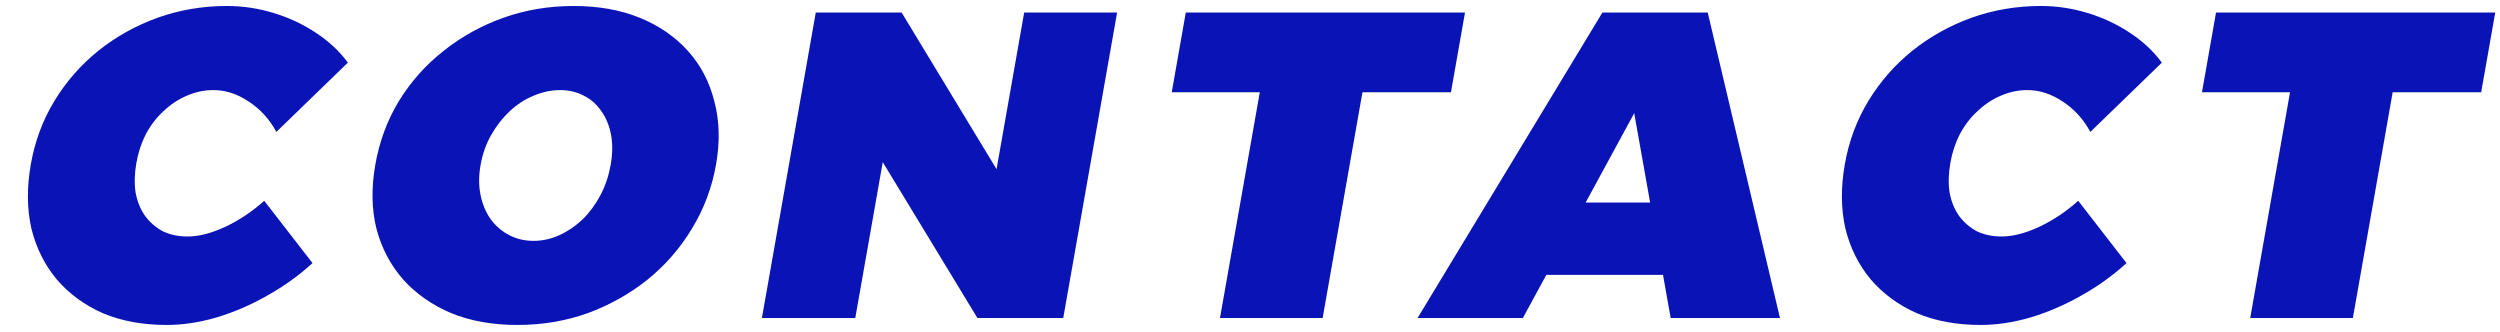 <svg width="339" height="45" viewBox="0 0 339 45" fill="none" xmlns="http://www.w3.org/2000/svg">
<path d="M37.474 17.888C36.539 16.155 35.282 14.776 33.703 13.752C32.163 12.728 30.574 12.216 28.934 12.216C27.694 12.216 26.489 12.472 25.318 12.984C24.195 13.456 23.154 14.146 22.194 15.052C21.241 15.918 20.437 16.962 19.782 18.183C19.173 19.365 18.744 20.665 18.494 22.083C18.237 23.541 18.201 24.88 18.385 26.101C18.61 27.323 19.043 28.386 19.683 29.292C20.33 30.159 21.128 30.848 22.078 31.36C23.075 31.833 24.193 32.069 25.433 32.069C26.953 32.069 28.649 31.636 30.522 30.769C32.442 29.863 34.21 28.682 35.827 27.224L42.377 35.674C40.519 37.368 38.458 38.845 36.196 40.105C33.974 41.366 31.68 42.351 29.315 43.06C26.997 43.729 24.758 44.064 22.598 44.064C19.358 44.064 16.472 43.532 13.939 42.469C11.454 41.366 9.381 39.849 7.722 37.919C6.069 35.949 4.915 33.645 4.261 31.006C3.653 28.327 3.627 25.412 4.183 22.261C4.731 19.149 5.795 16.293 7.373 13.693C8.952 11.093 10.931 8.828 13.312 6.898C15.732 4.967 18.416 3.47 21.363 2.407C24.351 1.343 27.485 0.812 30.765 0.812C32.925 0.812 35.029 1.127 37.078 1.757C39.167 2.387 41.071 3.274 42.789 4.416C44.548 5.558 46.008 6.917 47.17 8.493L37.474 17.888ZM77.787 0.812C81.147 0.812 84.134 1.343 86.746 2.407C89.359 3.47 91.534 4.967 93.274 6.898C95.014 8.828 96.211 11.113 96.866 13.752C97.567 16.352 97.644 19.208 97.095 22.32C96.546 25.432 95.456 28.327 93.823 31.006C92.238 33.645 90.232 35.949 87.804 37.919C85.384 39.849 82.677 41.366 79.682 42.469C76.695 43.532 73.521 44.064 70.161 44.064C66.801 44.064 63.815 43.532 61.202 42.469C58.596 41.366 56.424 39.849 54.684 37.919C52.952 35.949 51.738 33.645 51.043 31.006C50.389 28.366 50.339 25.471 50.895 22.32C51.45 19.168 52.518 16.293 54.096 13.693C55.721 11.053 57.741 8.788 60.154 6.898C62.575 4.967 65.278 3.47 68.266 2.407C71.254 1.343 74.427 0.812 77.787 0.812ZM75.957 12.216C74.757 12.216 73.551 12.472 72.341 12.984C71.178 13.456 70.093 14.165 69.086 15.111C68.126 16.017 67.299 17.081 66.603 18.302C65.908 19.523 65.428 20.882 65.164 22.379C64.907 23.836 64.908 25.195 65.165 26.456C65.423 27.716 65.889 28.819 66.562 29.765C67.242 30.671 68.077 31.38 69.067 31.892C70.057 32.404 71.151 32.66 72.352 32.66C73.552 32.66 74.717 32.404 75.847 31.892C76.977 31.38 78.022 30.671 78.982 29.765C79.949 28.819 80.763 27.716 81.425 26.456C82.088 25.195 82.547 23.836 82.804 22.379C83.068 20.882 83.088 19.523 82.863 18.302C82.639 17.081 82.206 16.017 81.566 15.111C80.933 14.165 80.138 13.456 79.181 12.984C78.231 12.472 77.156 12.216 75.957 12.216ZM110.619 1.698H122.259L138.015 27.697L134.076 28.938L138.879 1.698H151.479L144.176 43.119H132.536L116.819 17.238L120.758 15.997L115.976 43.119H103.316L110.619 1.698ZM160.794 1.698H198.654L196.748 12.511H184.748L179.351 43.119H165.431L170.828 12.511H158.888L160.794 1.698ZM217.287 1.698H231.567L241.363 43.119H226.543L221.6 15.347L206.503 43.119H192.223L217.287 1.698ZM206.984 27.46H231.104L229.375 37.269H205.255L206.984 27.46ZM283.45 17.888C282.516 16.155 281.259 14.776 279.679 13.752C278.14 12.728 276.55 12.216 274.91 12.216C273.67 12.216 272.465 12.472 271.295 12.984C270.172 13.456 269.13 14.146 268.17 15.052C267.217 15.918 266.413 16.962 265.758 18.183C265.15 19.365 264.72 20.665 264.47 22.083C264.213 23.541 264.177 24.88 264.362 26.101C264.587 27.323 265.019 28.386 265.659 29.292C266.307 30.159 267.105 30.848 268.055 31.36C269.051 31.833 270.17 32.069 271.41 32.069C272.93 32.069 274.626 31.636 276.499 30.769C278.419 29.863 280.187 28.682 281.804 27.224L288.354 35.674C286.495 37.368 284.435 38.845 282.173 40.105C279.95 41.366 277.657 42.351 275.292 43.06C272.974 43.729 270.735 44.064 268.575 44.064C265.335 44.064 262.448 43.532 259.916 42.469C257.43 41.366 255.358 39.849 253.698 37.919C252.045 35.949 250.892 33.645 250.237 31.006C249.629 28.327 249.603 25.412 250.159 22.261C250.708 19.149 251.771 16.293 253.35 13.693C254.928 11.093 256.908 8.828 259.288 6.898C261.708 4.967 264.392 3.47 267.34 2.407C270.327 1.343 273.461 0.812 276.741 0.812C278.901 0.812 281.006 1.127 283.055 1.757C285.143 2.387 287.047 3.274 288.766 4.416C290.524 5.558 291.985 6.917 293.147 8.493L283.45 17.888ZM300.494 1.698H338.354L336.447 12.511H324.447L319.05 43.119H305.13L310.527 12.511H298.587L300.494 1.698Z" fill="#0A13B6"/>
</svg>
